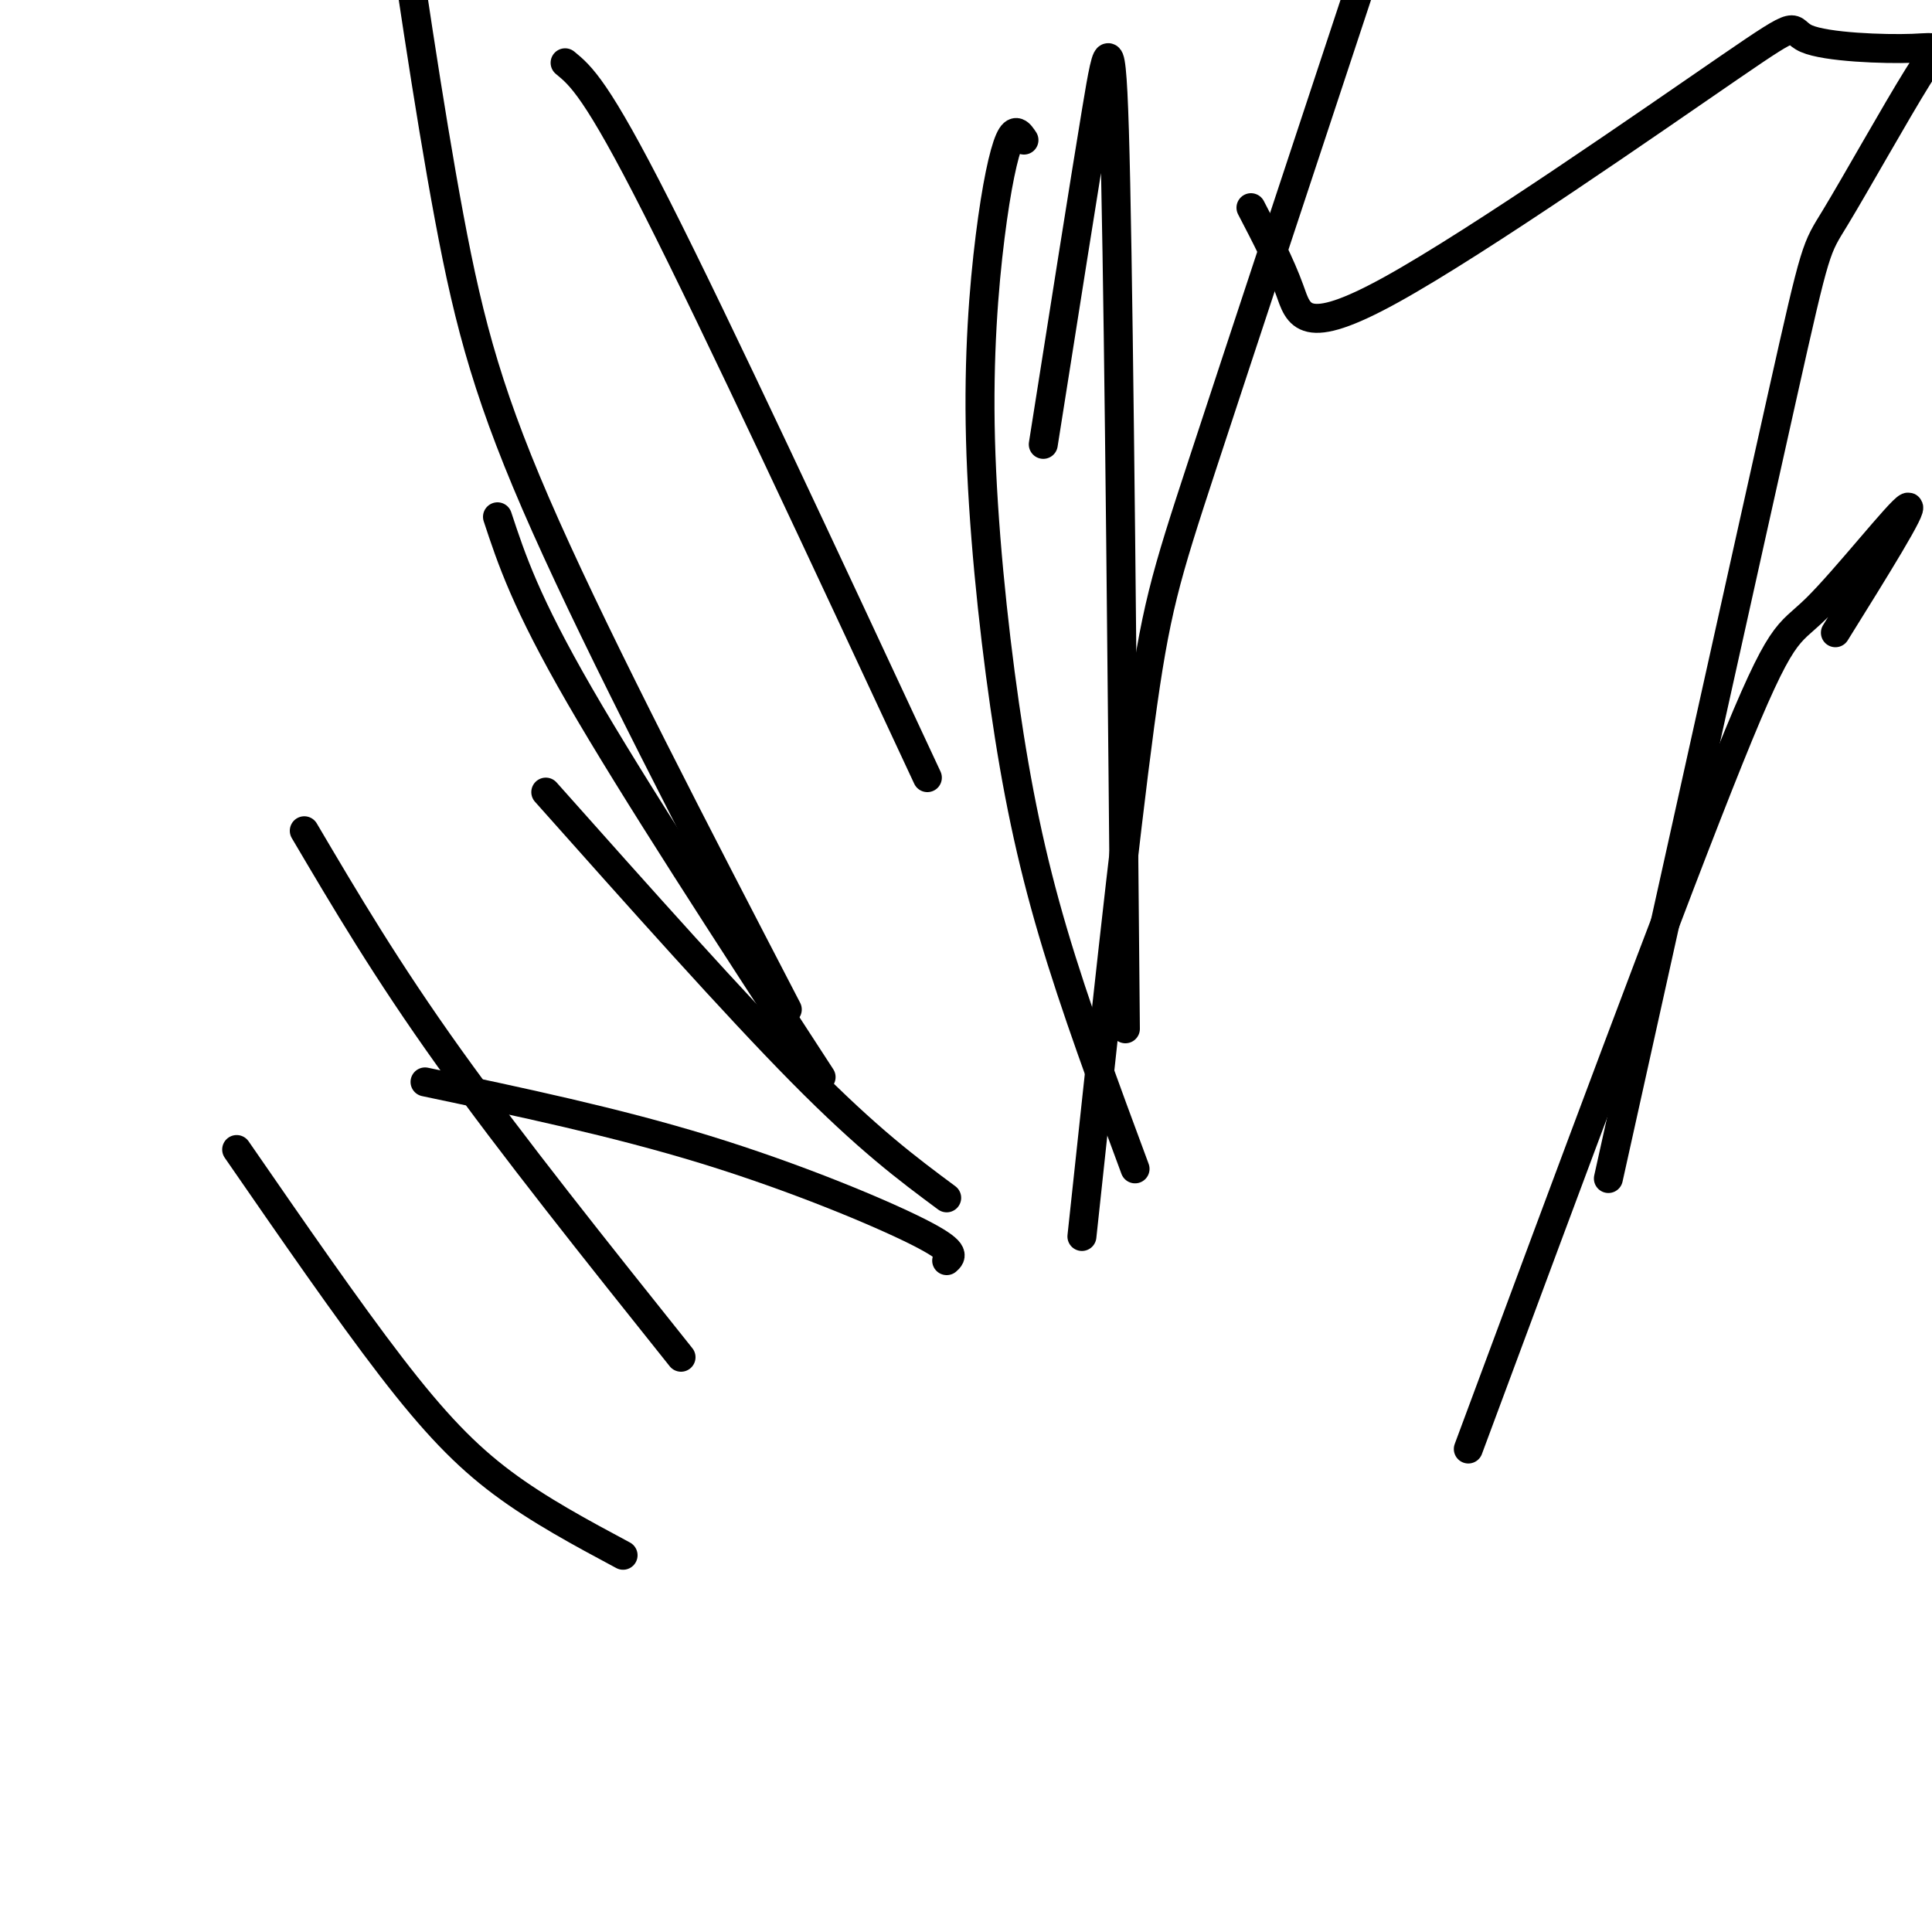 <svg viewBox='0 0 400 400' version='1.1' xmlns='http://www.w3.org/2000/svg' xmlns:xlink='http://www.w3.org/1999/xlink'><g fill='none' stroke='#000000' stroke-width='6' stroke-linecap='round' stroke-linejoin='round'><path d='M129,322c-8.711,-4.667 -17.422,-9.333 -25,-15c-7.578,-5.667 -14.022,-12.333 -23,-24c-8.978,-11.667 -20.489,-28.333 -32,-45'/><path d='M141,281c-17.500,-21.917 -35.000,-43.833 -48,-62c-13.000,-18.167 -21.500,-32.583 -30,-47'/><path d='M88,224c19.733,4.156 39.467,8.311 58,14c18.533,5.689 35.867,12.911 44,17c8.133,4.089 7.067,5.044 6,6'/><path d='M196,248c-8.083,-6.000 -16.167,-12.000 -30,-26c-13.833,-14.000 -33.417,-36.000 -53,-58'/><path d='M170,223c-19.417,-29.833 -38.833,-59.667 -50,-79c-11.167,-19.333 -14.083,-28.167 -17,-37'/><path d='M163,209c-19.178,-36.956 -38.356,-73.911 -50,-100c-11.644,-26.089 -15.756,-41.311 -20,-64c-4.244,-22.689 -8.622,-52.844 -13,-83'/><path d='M117,13c3.250,2.667 6.500,5.333 19,30c12.500,24.667 34.250,71.333 56,118'/><path d='M235,242c-6.213,-16.758 -12.426,-33.515 -17,-49c-4.574,-15.485 -7.507,-29.696 -10,-47c-2.493,-17.304 -4.544,-37.700 -5,-55c-0.456,-17.300 0.685,-31.504 2,-42c1.315,-10.496 2.804,-17.285 4,-20c1.196,-2.715 2.098,-1.358 3,0'/><path d='M216,92c4.244,-26.911 8.489,-53.822 11,-69c2.511,-15.178 3.289,-18.622 4,15c0.711,33.622 1.356,104.311 2,175'/><path d='M224,256c4.400,-41.111 8.800,-82.222 12,-106c3.200,-23.778 5.200,-30.222 13,-54c7.800,-23.778 21.400,-64.889 35,-106'/><path d='M259,43c3.042,5.843 6.084,11.686 8,17c1.916,5.314 2.707,10.098 21,0c18.293,-10.098 54.089,-35.078 70,-46c15.911,-10.922 11.938,-7.787 16,-6c4.062,1.787 16.157,2.225 22,2c5.843,-0.225 5.432,-1.112 1,6c-4.432,7.112 -12.886,22.222 -17,29c-4.114,6.778 -3.890,5.222 -11,37c-7.110,31.778 -21.555,96.889 -36,162'/><path d='M304,300c21.440,-57.708 42.881,-115.417 54,-143c11.119,-27.583 11.917,-25.042 18,-31c6.083,-5.958 17.452,-20.417 19,-21c1.548,-0.583 -6.726,12.708 -15,26'/></g>
</svg>